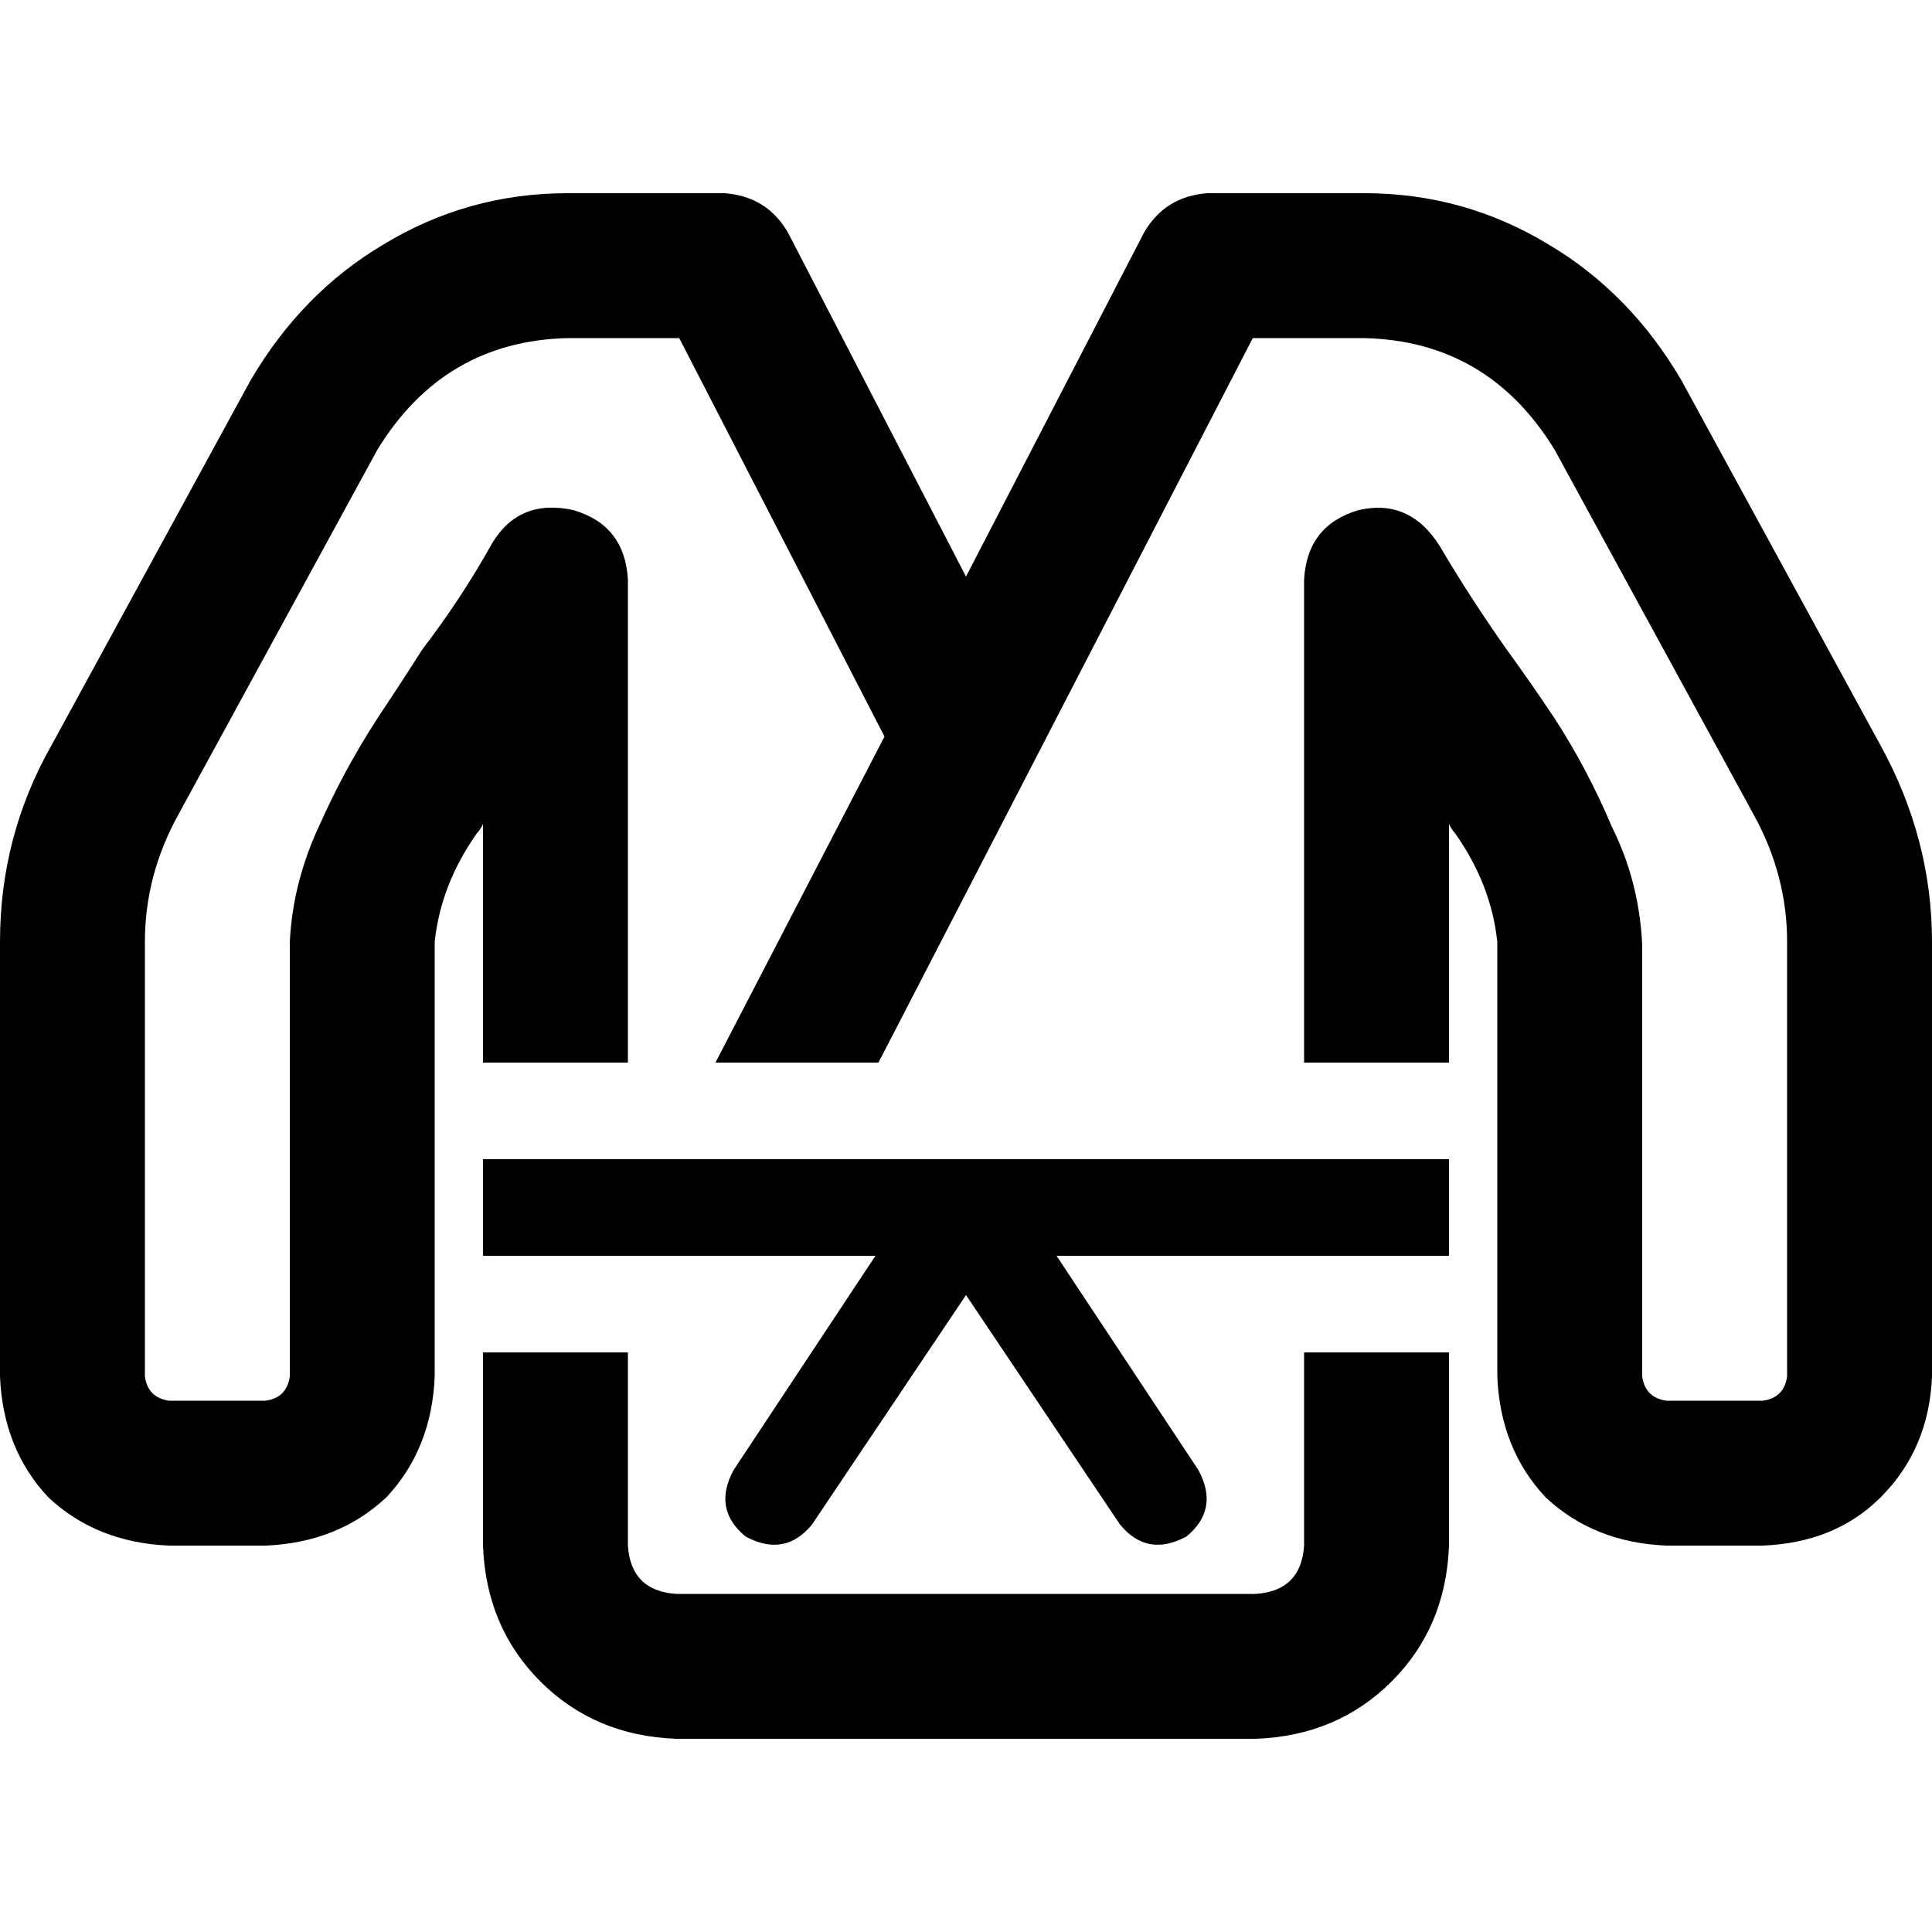 <svg xmlns="http://www.w3.org/2000/svg" viewBox="0 0 512 512">
  <path d="M 150.4 89.6 Q 117.6 90.4 100 119.2 L 47.2 216 L 47.2 216 Q 38.4 232 38.4 249.6 L 38.4 364.8 L 38.4 364.8 Q 39.2 370.4 44.8 371.2 L 70.4 371.2 L 70.4 371.2 Q 76 370.4 76.8 364.8 L 76.8 249.6 L 76.8 249.6 Q 77.6 233.6 84.8 218.4 Q 91.2 204 100 190.4 Q 106.4 180.8 112 172 Q 122.4 158.4 130.4 144 Q 137.6 132 152 135.2 Q 165.6 139.2 166.4 153.6 L 166.4 281.6 L 166.4 281.6 L 128 281.6 L 128 281.6 L 128 218.4 L 128 218.4 Q 127.2 220 126.4 220.8 Q 116.8 234.4 115.2 249.6 L 115.2 364.8 L 115.2 364.8 Q 114.4 384 102.4 396.8 Q 89.6 408.8 70.4 409.6 L 44.8 409.6 L 44.8 409.6 Q 25.6 408.8 12.8 396.8 Q 0.8 384 0 364.8 L 0 249.6 L 0 249.6 Q 0 221.6 13.6 197.6 L 66.4 100.8 L 66.4 100.8 Q 80 77.6 101.6 64.8 Q 124 51.2 150.4 51.2 L 192 51.2 L 192 51.2 Q 203.2 52 208.8 61.6 L 256 152.8 L 256 152.8 L 303.2 61.6 L 303.2 61.6 Q 308.8 52 320 51.2 L 361.6 51.2 L 361.6 51.2 Q 388 51.2 410.4 64.8 Q 432 77.6 445.6 100.8 L 498.4 197.6 L 498.4 197.6 Q 512 222.4 512 249.6 L 512 364.8 L 512 364.8 Q 511.2 384 498.4 396.8 Q 486.4 408.8 467.2 409.6 L 441.6 409.6 L 441.6 409.6 Q 422.4 408.8 409.6 396.8 Q 397.6 384 396.8 364.8 L 396.8 249.6 L 396.8 249.6 Q 395.2 234.4 385.6 220.8 Q 384.8 220 384 218.4 L 384 281.6 L 384 281.6 L 345.6 281.6 L 345.6 281.6 L 345.6 153.6 L 345.6 153.6 Q 346.4 139.2 360 135.2 Q 373.6 132 381.6 144.8 Q 389.6 158.4 399.2 172 Q 405.6 180.8 412 190.4 Q 420.8 204 427.2 219.2 Q 434.4 233.6 435.2 250.4 L 435.2 364.8 L 435.2 364.8 Q 436 370.4 441.6 371.2 L 467.2 371.2 L 467.2 371.2 Q 472.8 370.4 473.6 364.8 L 473.6 249.6 L 473.6 249.6 Q 473.6 232 464.8 216 L 412 119.2 L 412 119.2 Q 394.4 90.4 361.6 89.6 L 332 89.6 L 332 89.6 L 232.8 281.6 L 232.8 281.6 L 189.6 281.6 L 189.6 281.6 L 234.4 195.2 L 234.4 195.2 L 180 89.6 L 180 89.6 L 150.4 89.6 L 150.4 89.6 Z M 128 358.4 L 166.4 358.4 L 128 358.4 L 166.4 358.4 L 166.4 409.6 L 166.4 409.6 Q 167.2 421.6 179.2 422.4 L 332.8 422.4 L 332.8 422.4 Q 344.8 421.6 345.6 409.6 L 345.6 358.4 L 345.6 358.4 L 384 358.4 L 384 358.4 L 384 409.6 L 384 409.6 Q 383.2 431.2 368.8 445.6 Q 354.4 460 332.8 460.8 L 179.2 460.8 L 179.2 460.8 Q 157.6 460 143.2 445.6 Q 128.8 431.2 128 409.6 L 128 358.4 L 128 358.4 Z M 128 307.2 L 128 332.8 L 128 307.2 L 128 332.8 L 232 332.8 L 232 332.8 L 194.4 389.6 L 194.4 389.6 Q 188.8 400 197.6 407.2 Q 208 412.8 215.2 404 L 256 343.2 L 256 343.2 L 296.8 404 L 296.8 404 Q 304 412.8 314.4 407.2 Q 323.2 400 317.6 389.6 L 280 332.8 L 280 332.8 L 384 332.8 L 384 332.8 L 384 307.2 L 384 307.2 L 128 307.2 L 128 307.2 Z" />
</svg>